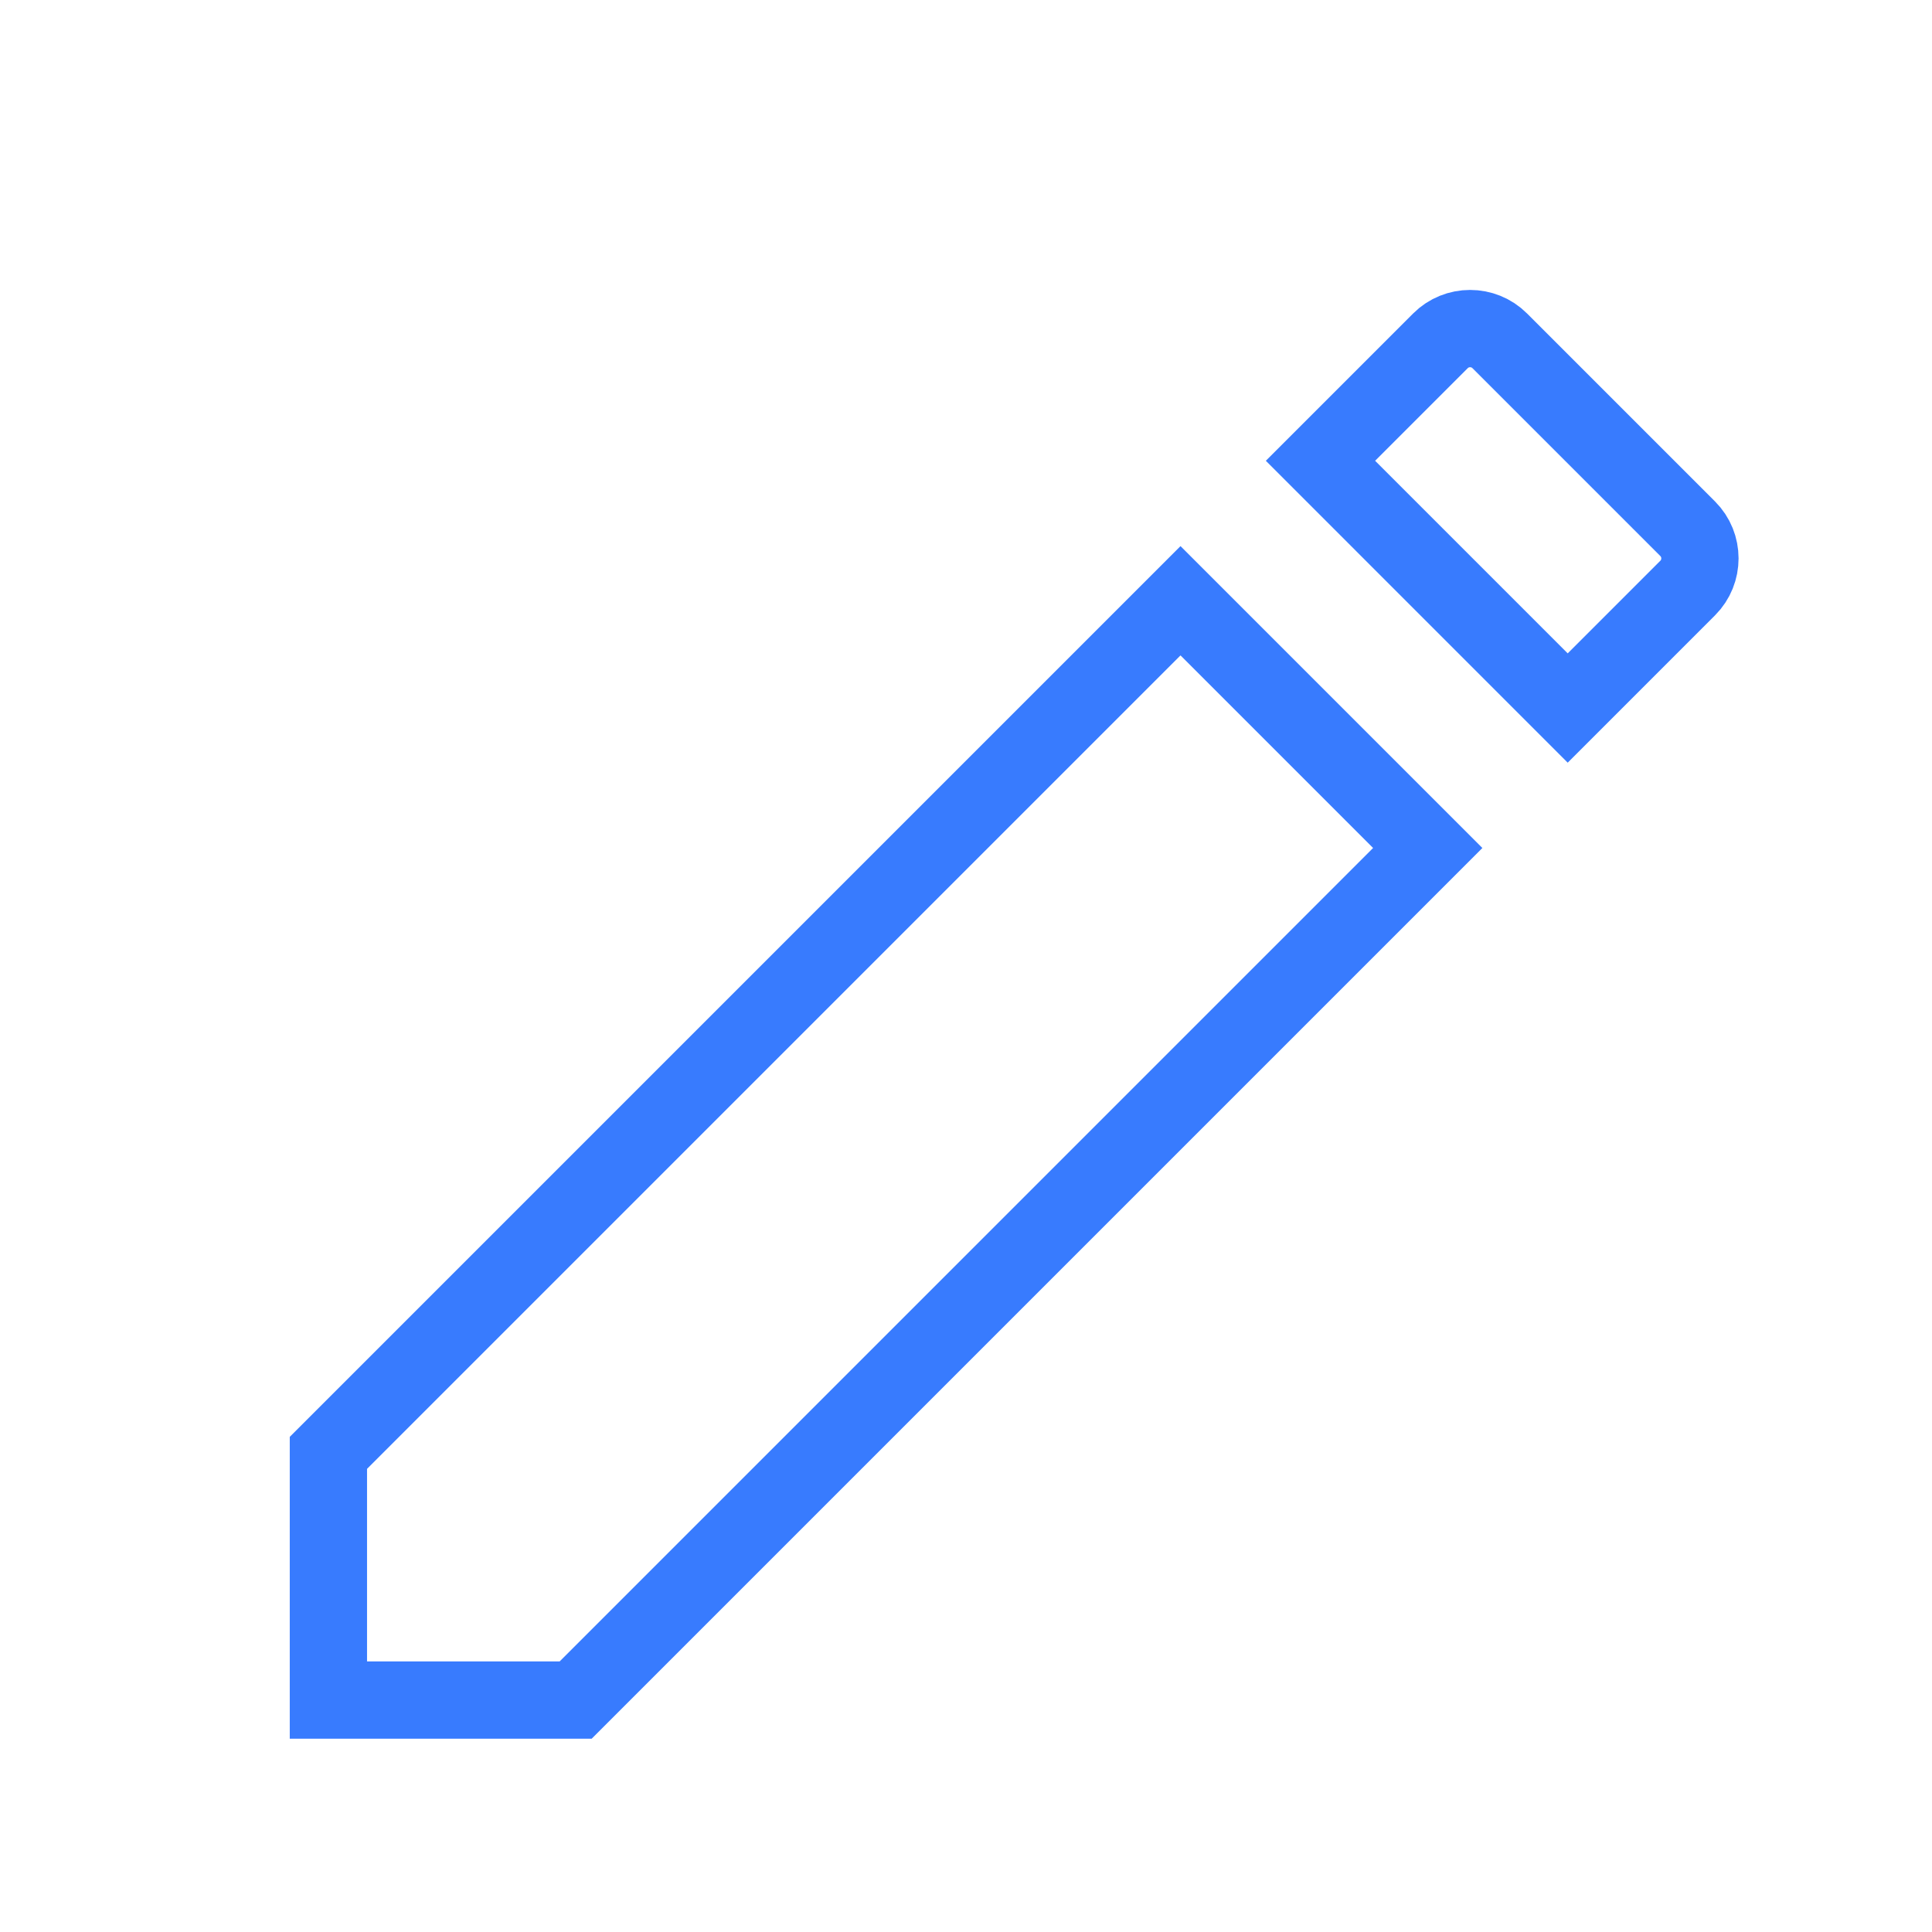 <svg width="100" height="100" viewBox="0 0 100 100" fill="none" xmlns="http://www.w3.org/2000/svg">
<path d="M29.795 87.996H16.998V75.2L61.103 31.095L73.899 43.892L29.795 87.996ZM87.355 27.369C88.199 28.213 88.199 29.592 87.355 30.436L81.144 36.647L68.348 23.85L74.558 17.64C75.402 16.796 76.782 16.796 77.626 17.64L87.355 27.369Z" stroke="#387BFE" stroke-width="4"/>
</svg>
